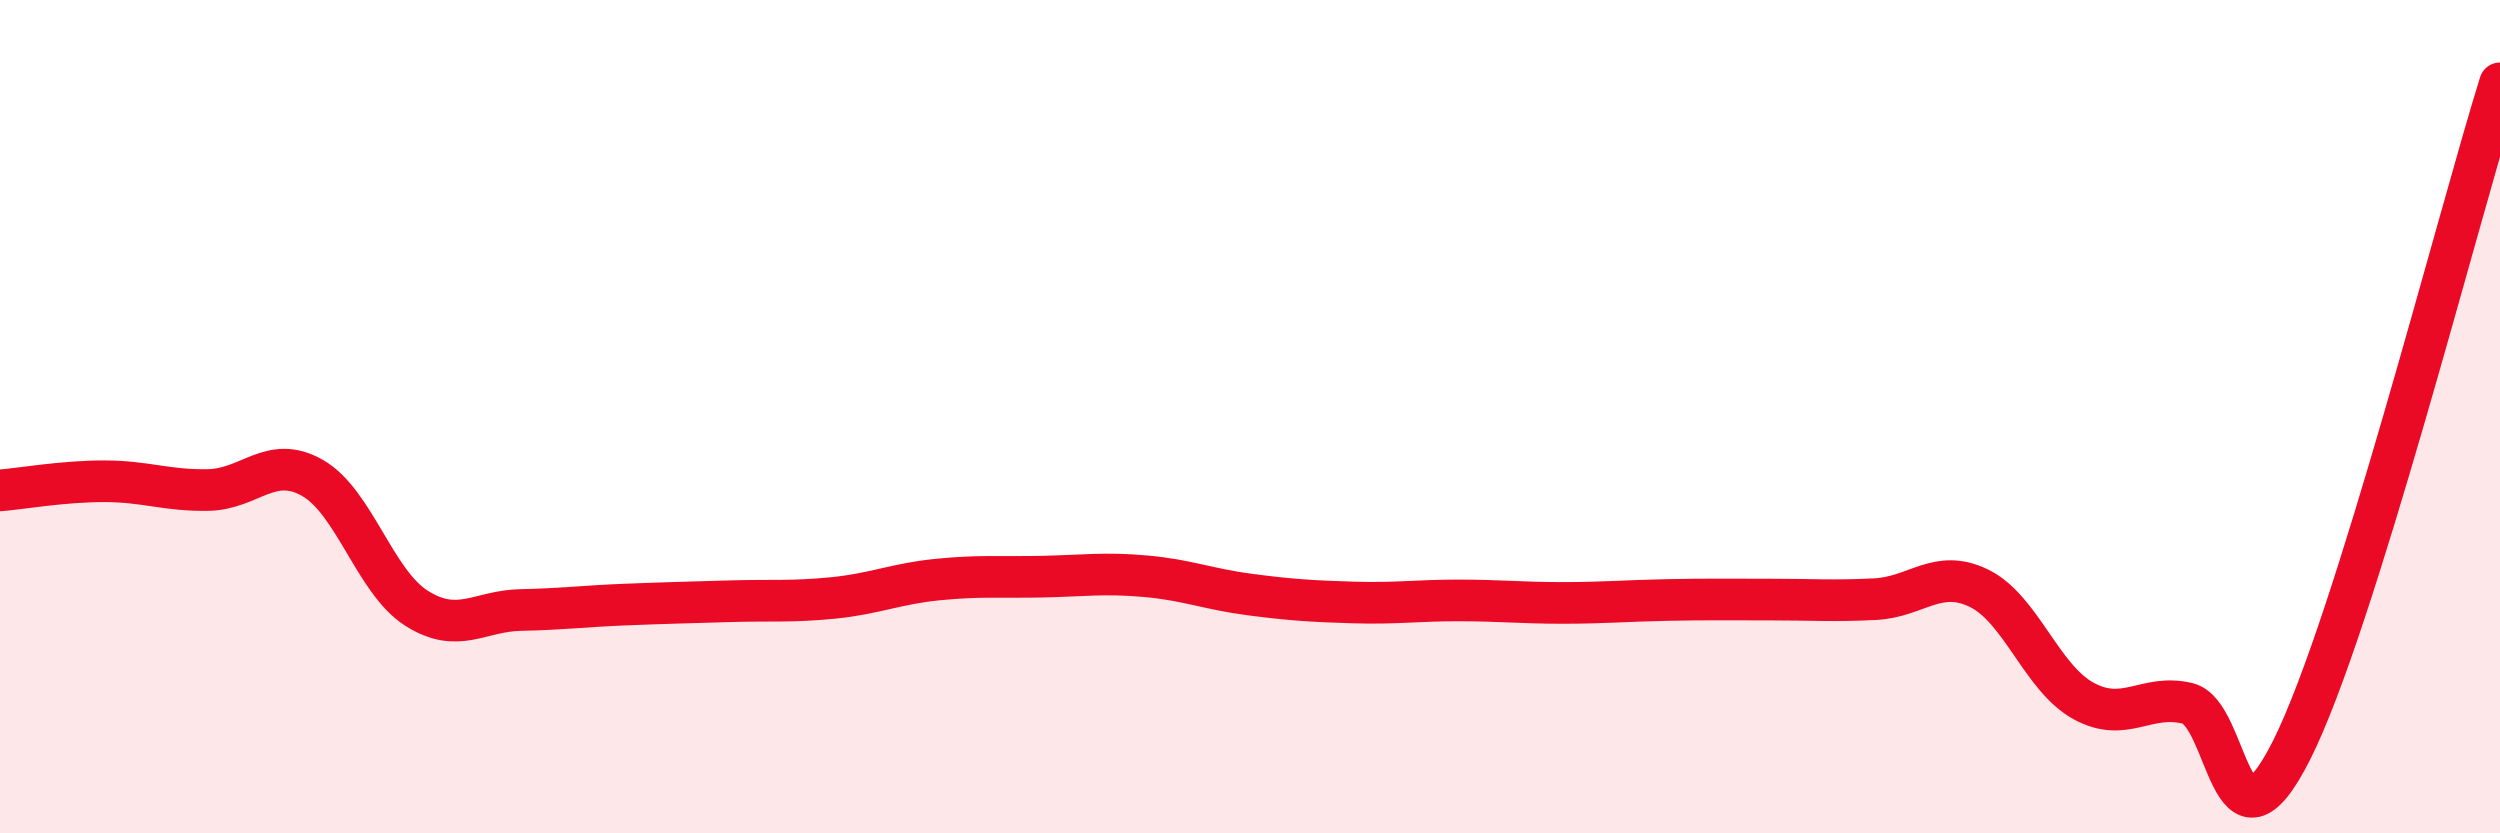 
    <svg width="60" height="20" viewBox="0 0 60 20" xmlns="http://www.w3.org/2000/svg">
      <path
        d="M 0,11.77 C 0.5,11.73 1.5,11.55 2.5,11.55 C 3.5,11.55 4,11.78 5,11.76 C 6,11.74 6.5,10.9 7.5,11.47 C 8.5,12.04 9,13.97 10,14.6 C 11,15.23 11.5,14.66 12.5,14.64 C 13.5,14.62 14,14.55 15,14.51 C 16,14.47 16.5,14.46 17.5,14.43 C 18.5,14.4 19,14.45 20,14.35 C 21,14.25 21.5,14.01 22.5,13.91 C 23.5,13.81 24,13.86 25,13.84 C 26,13.82 26.5,13.74 27.5,13.83 C 28.5,13.92 29,14.14 30,14.27 C 31,14.4 31.5,14.43 32.5,14.46 C 33.5,14.49 34,14.41 35,14.41 C 36,14.41 36.5,14.47 37.5,14.47 C 38.5,14.47 39,14.42 40,14.4 C 41,14.38 41.5,14.39 42.5,14.39 C 43.5,14.39 44,14.43 45,14.38 C 46,14.33 46.5,13.63 47.5,14.12 C 48.5,14.61 49,16.27 50,16.82 C 51,17.37 51.5,16.64 52.5,16.88 C 53.5,17.12 53.5,20.98 55,18 C 56.5,15.02 59,5.2 60,2L60 20L0 20Z"
        fill="#EB0A25"
        opacity="0.1"
        stroke-linecap="round"
        stroke-linejoin="round"
      />
      <path
        d="M 0,11.77 C 0.5,11.73 1.5,11.55 2.5,11.55 C 3.5,11.55 4,11.78 5,11.76 C 6,11.74 6.5,10.9 7.5,11.47 C 8.5,12.04 9,13.97 10,14.6 C 11,15.23 11.5,14.66 12.5,14.64 C 13.5,14.62 14,14.55 15,14.51 C 16,14.47 16.5,14.46 17.5,14.43 C 18.5,14.4 19,14.45 20,14.35 C 21,14.25 21.5,14.01 22.5,13.91 C 23.5,13.81 24,13.86 25,13.84 C 26,13.82 26.5,13.74 27.5,13.83 C 28.5,13.92 29,14.14 30,14.27 C 31,14.4 31.5,14.43 32.5,14.46 C 33.5,14.49 34,14.41 35,14.41 C 36,14.41 36.5,14.47 37.5,14.47 C 38.5,14.47 39,14.42 40,14.4 C 41,14.38 41.5,14.39 42.5,14.39 C 43.5,14.39 44,14.43 45,14.38 C 46,14.33 46.5,13.63 47.5,14.12 C 48.5,14.61 49,16.27 50,16.82 C 51,17.37 51.5,16.64 52.5,16.88 C 53.5,17.12 53.5,20.98 55,18 C 56.5,15.02 59,5.2 60,2"
        stroke="#EB0A25"
        stroke-width="1"
        fill="none"
        stroke-linecap="round"
        stroke-linejoin="round"
      />
    </svg>
  